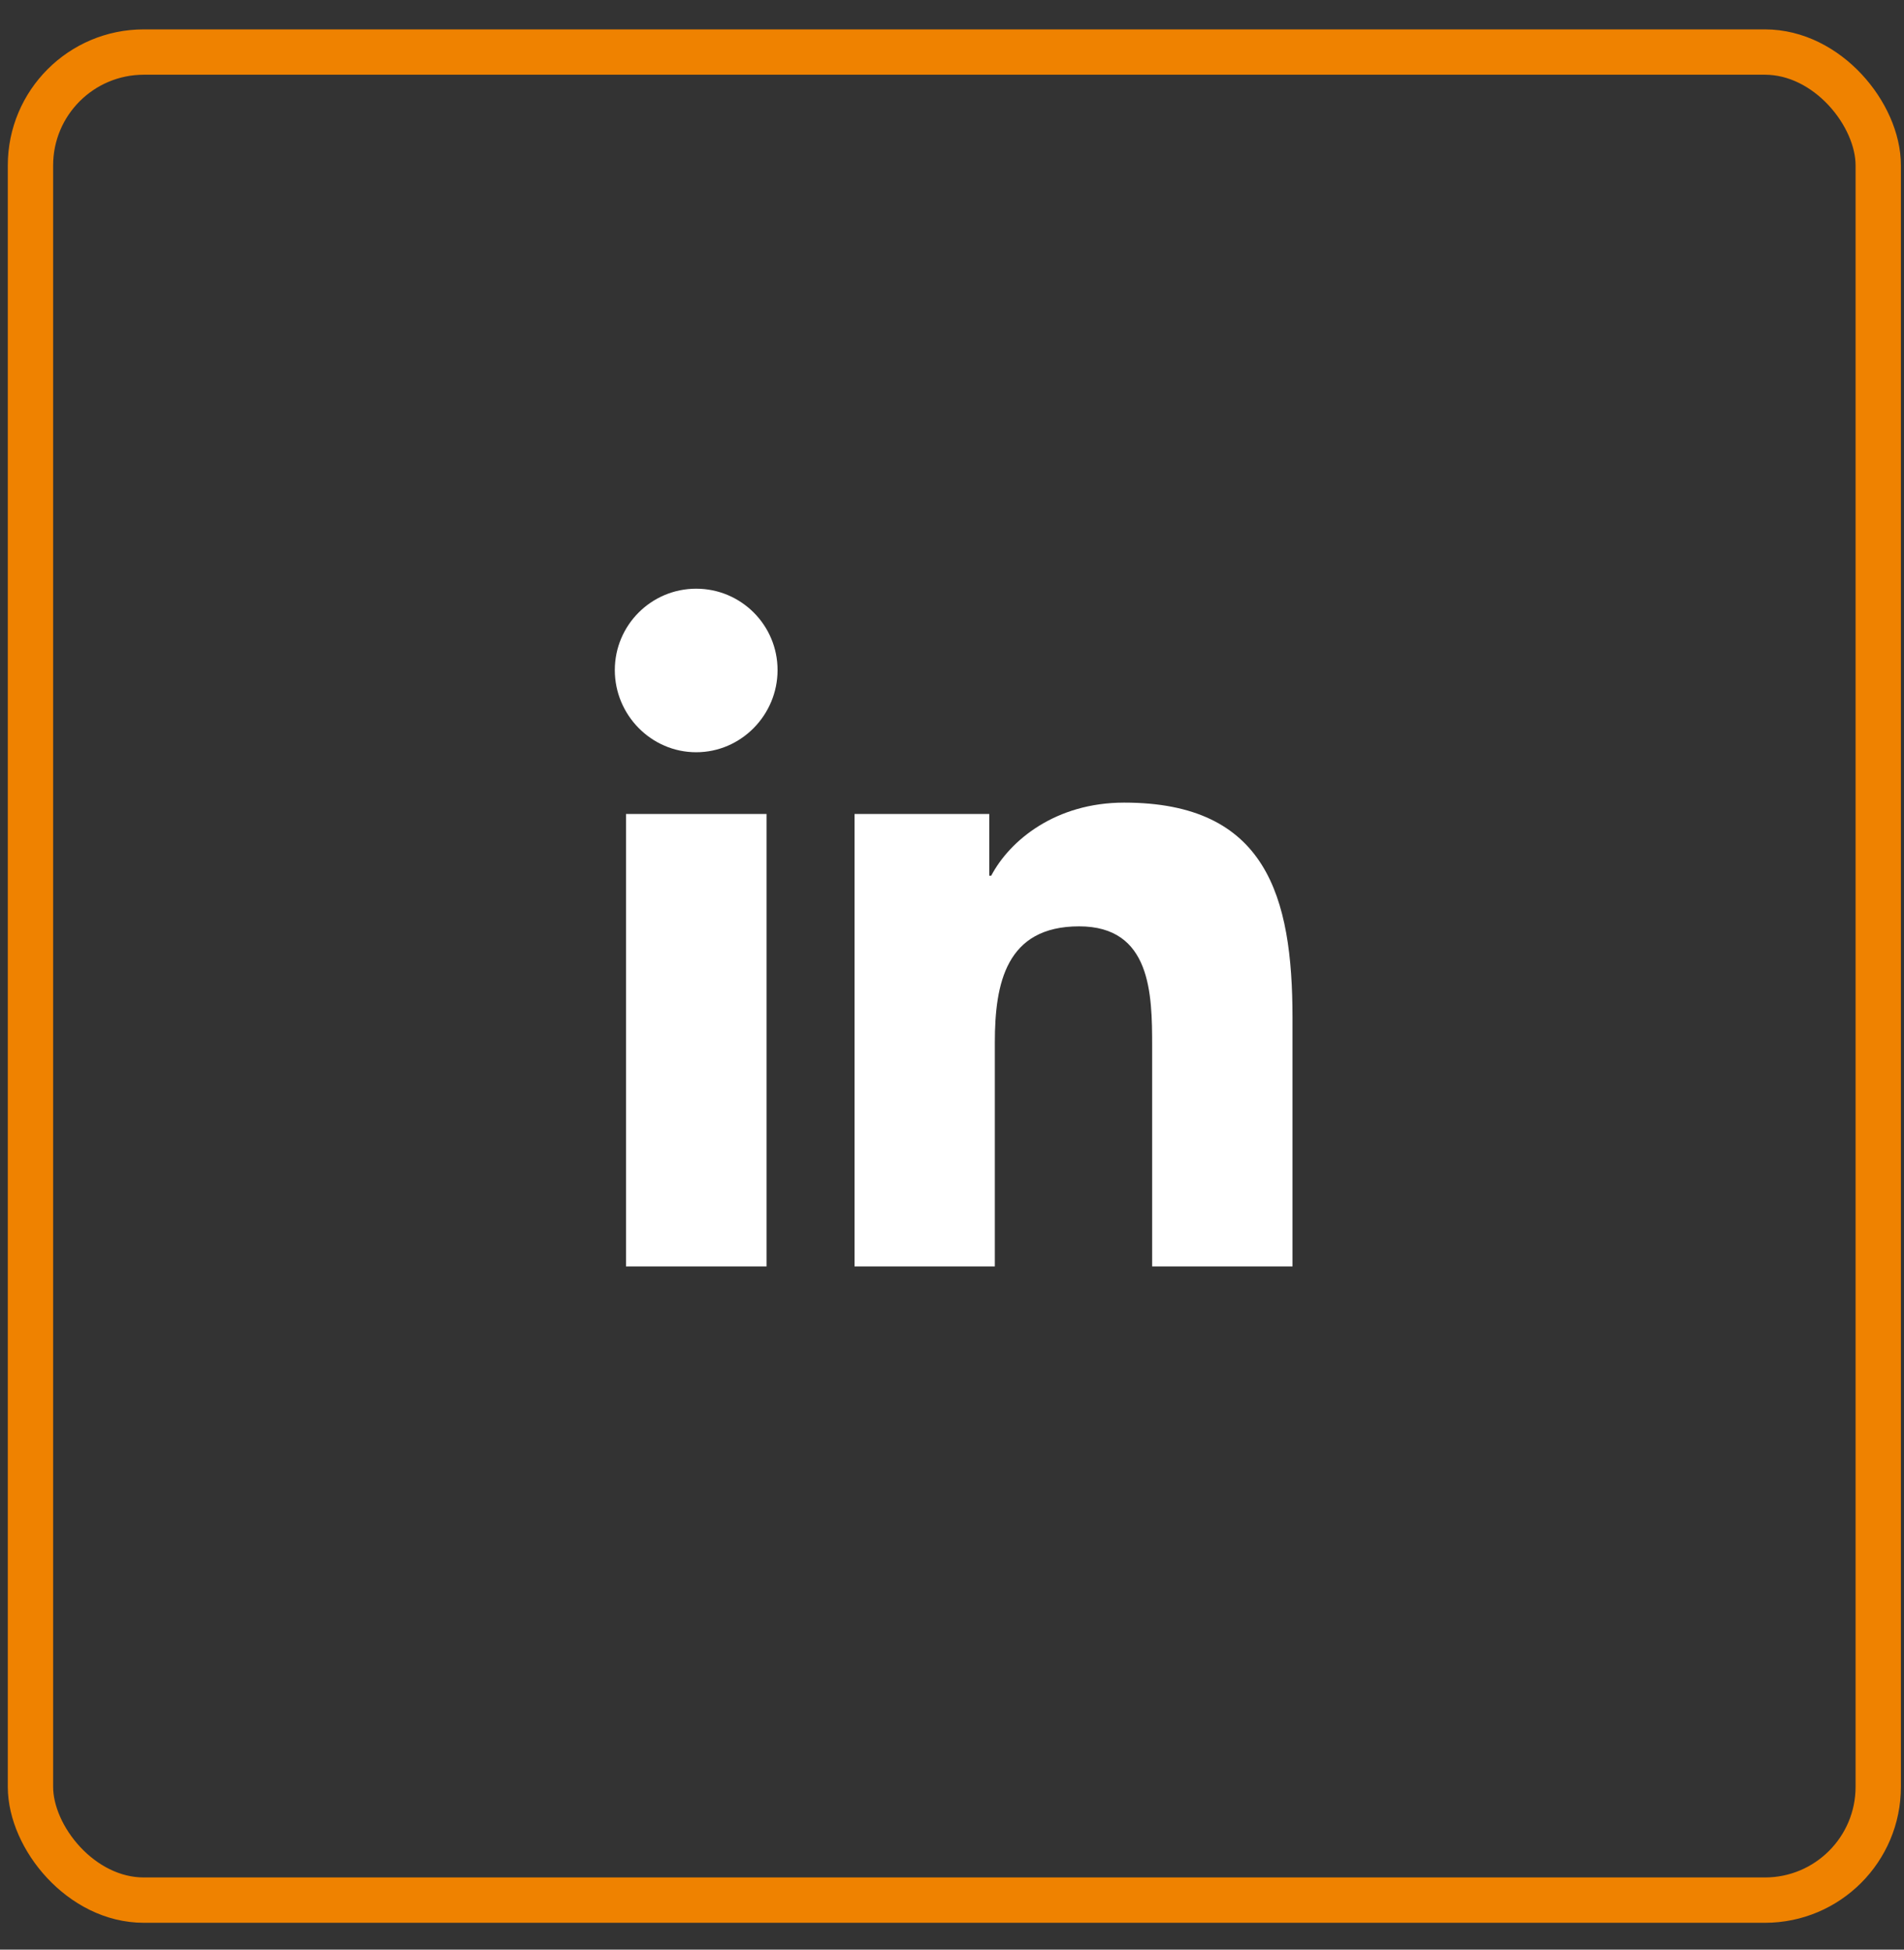 <svg width="42" height="43" viewBox="0 0 42 43" fill="none" xmlns="http://www.w3.org/2000/svg">
<rect x="0" y="0" width="42" height="43" fill="#333333" stroke="none"/>
<rect x="0.672" y="1.148" width="40.76" height="40.76" rx="2.5" stroke="#EF8200"/>
<path fill-rule="evenodd" clip-rule="evenodd" d="M15.357 16.591C14.366 16.591 13.562 15.77 13.562 14.779C13.562 13.788 14.366 12.984 15.357 12.984C16.349 12.984 17.152 13.788 17.152 14.779C17.152 15.77 16.348 16.591 15.357 16.591ZM16.909 27.932H13.809V17.952H16.909V27.932ZM25.415 27.932H28.507H28.511V22.45C28.511 19.767 27.934 17.702 24.798 17.702C23.29 17.702 22.279 18.529 21.865 19.314H21.822V17.952H18.85V27.932H21.945V22.991C21.945 21.689 22.192 20.431 23.804 20.431C25.392 20.431 25.415 21.916 25.415 23.074V27.932Z" fill="white"/>
</svg>
